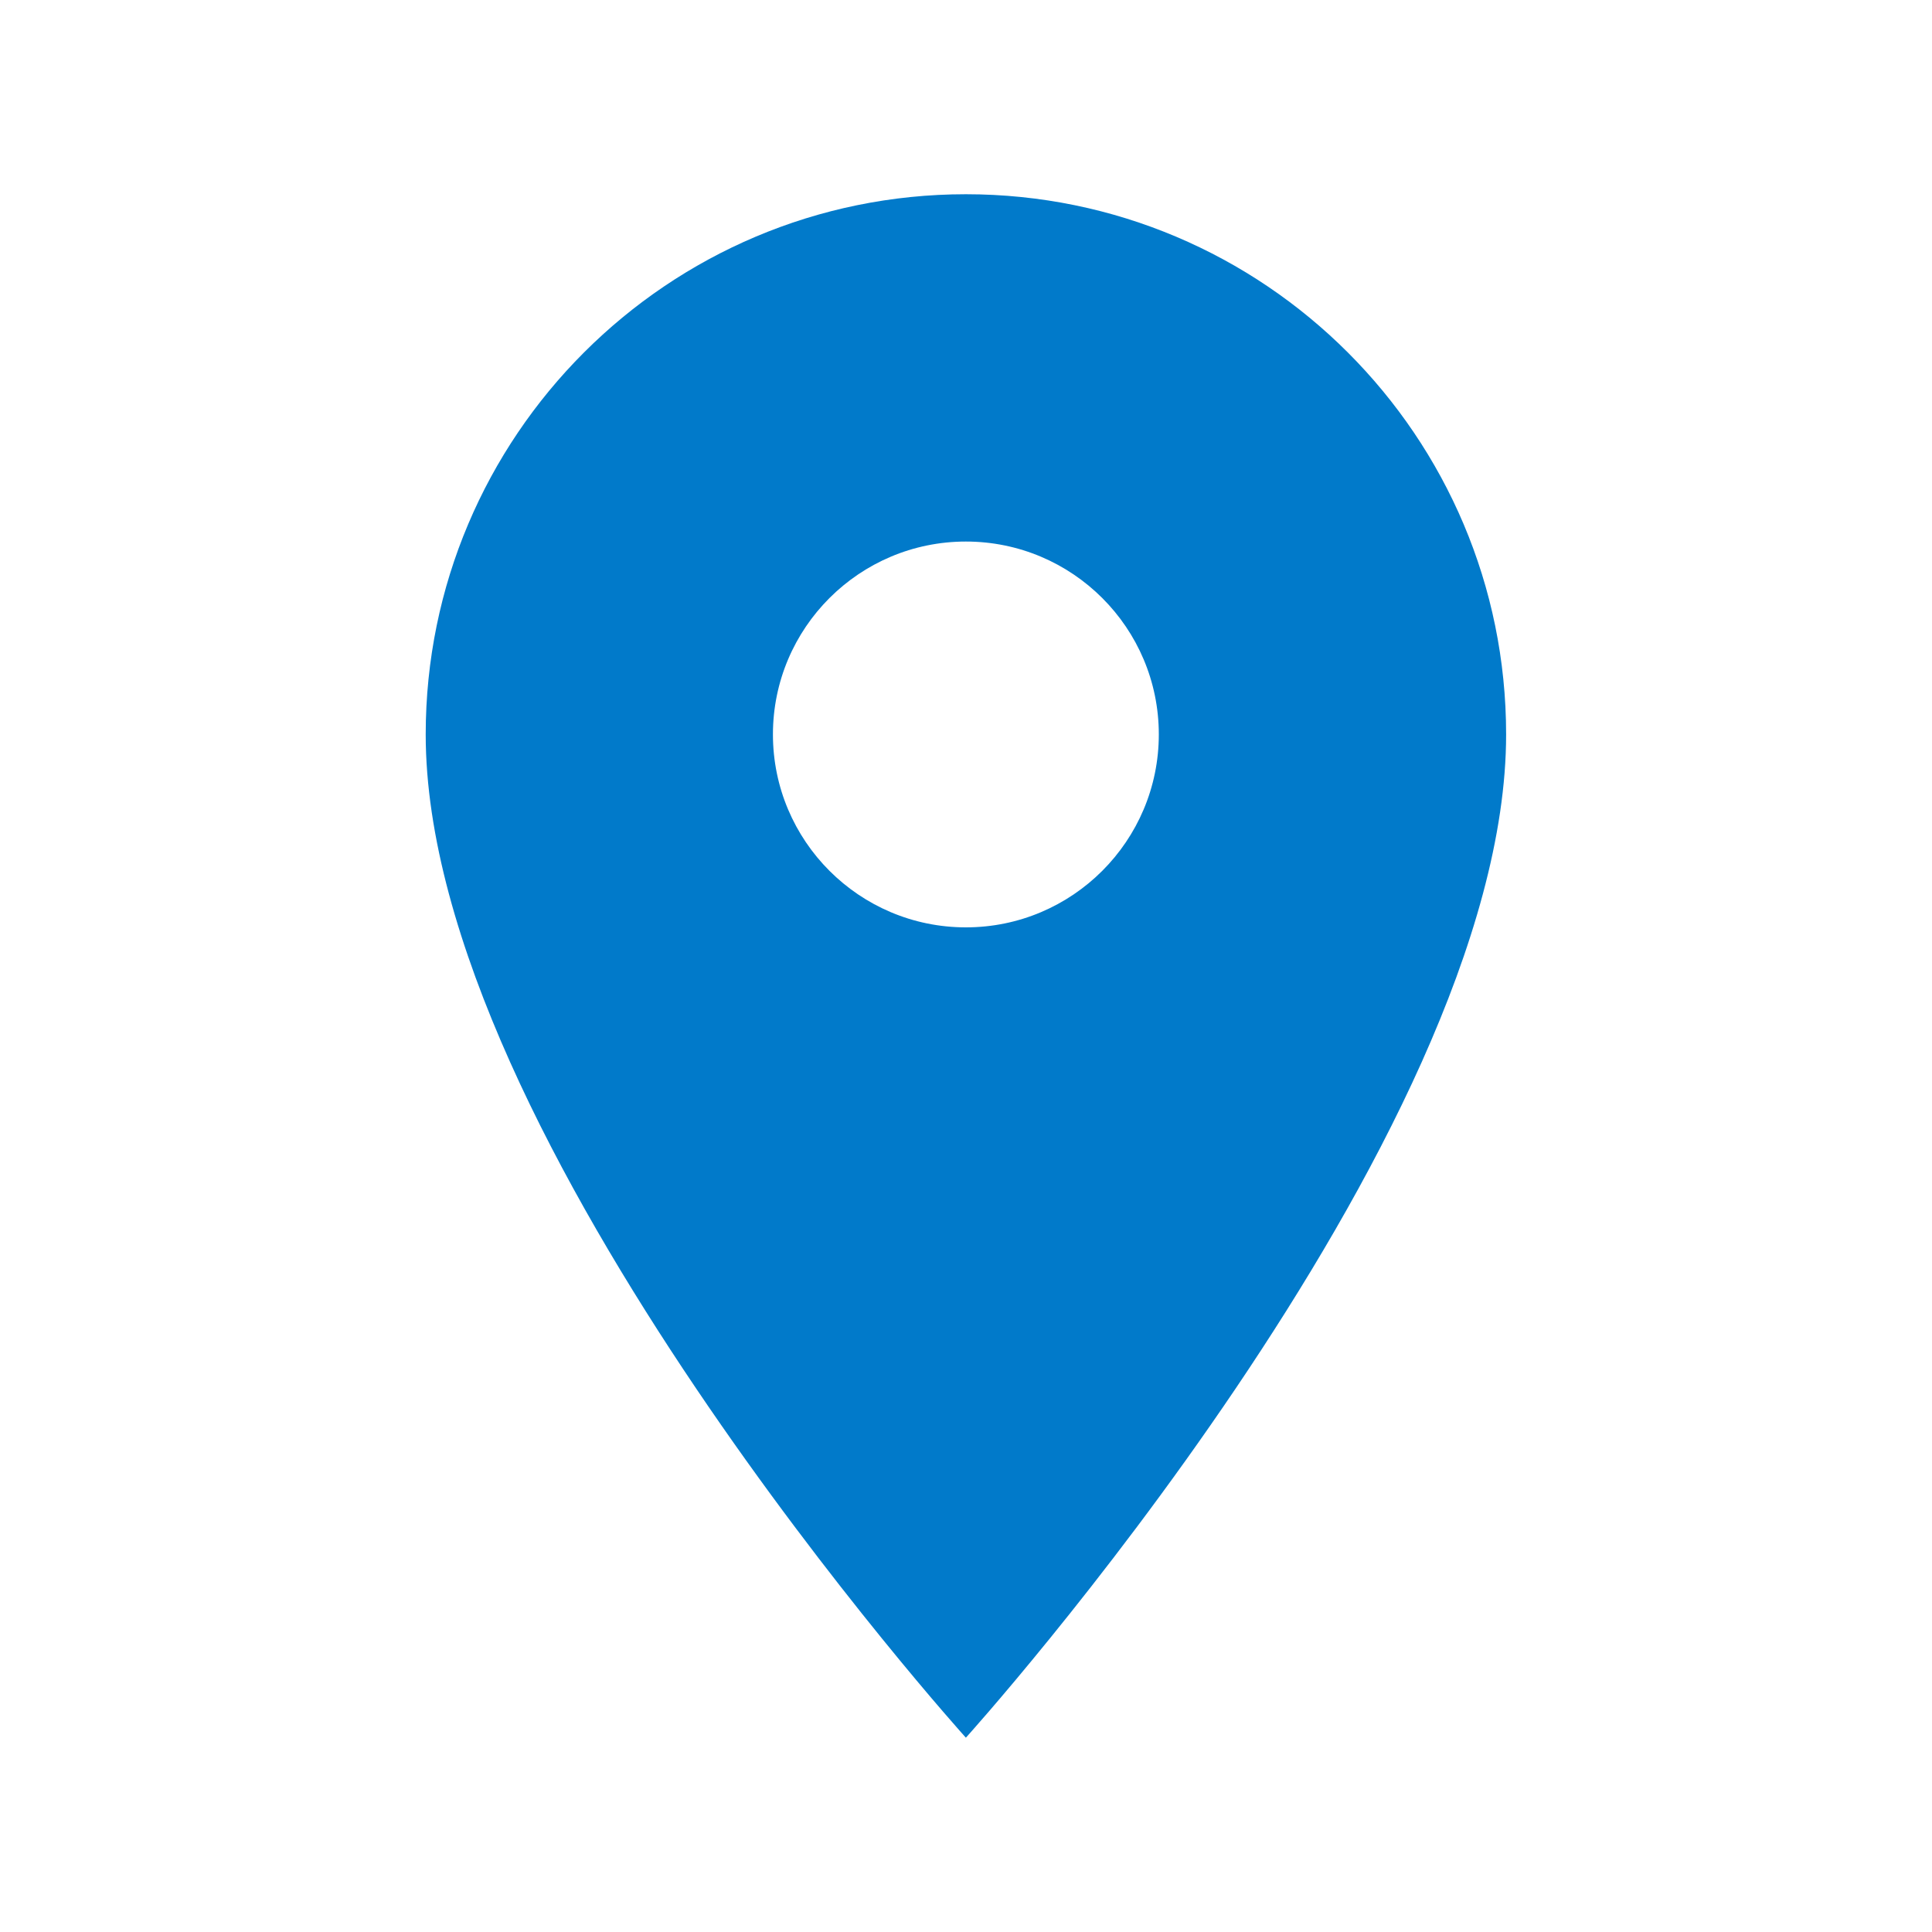 <?xml version="1.0"?>
<svg xmlns="http://www.w3.org/2000/svg" xmlns:xlink="http://www.w3.org/1999/xlink" width="132" zoomAndPan="magnify" viewBox="0 0 98.88 99" height="132" preserveAspectRatio="xMidYMid meet" version="1.2"><defs><clipPath id="258f3d947d"><path d="M 21.754 9.949 L 77.188 9.949 L 77.188 89.352 L 21.754 89.352 Z M 21.754 9.949 "/></clipPath></defs><g id="4894985b21"><g clip-rule="nonzero" clip-path="url(#258f3d947d)"><path style=" stroke:none;fill-rule:nonzero;fill:#017aca;fill-opacity:1;" d="M 49.434 9.953 C 34.152 9.953 21.754 22.352 21.754 37.633 C 21.754 58.395 49.434 89.043 49.434 89.043 C 49.434 89.043 77.117 58.395 77.117 37.633 C 77.117 22.352 64.719 9.953 49.434 9.953 Z M 49.434 47.52 C 43.977 47.52 39.547 43.09 39.547 37.633 C 39.547 32.176 43.977 27.75 49.434 27.75 C 54.891 27.75 59.32 32.176 59.32 37.633 C 59.32 43.09 54.891 47.52 49.434 47.52 Z M 49.434 47.52 "/></g></g></svg>
